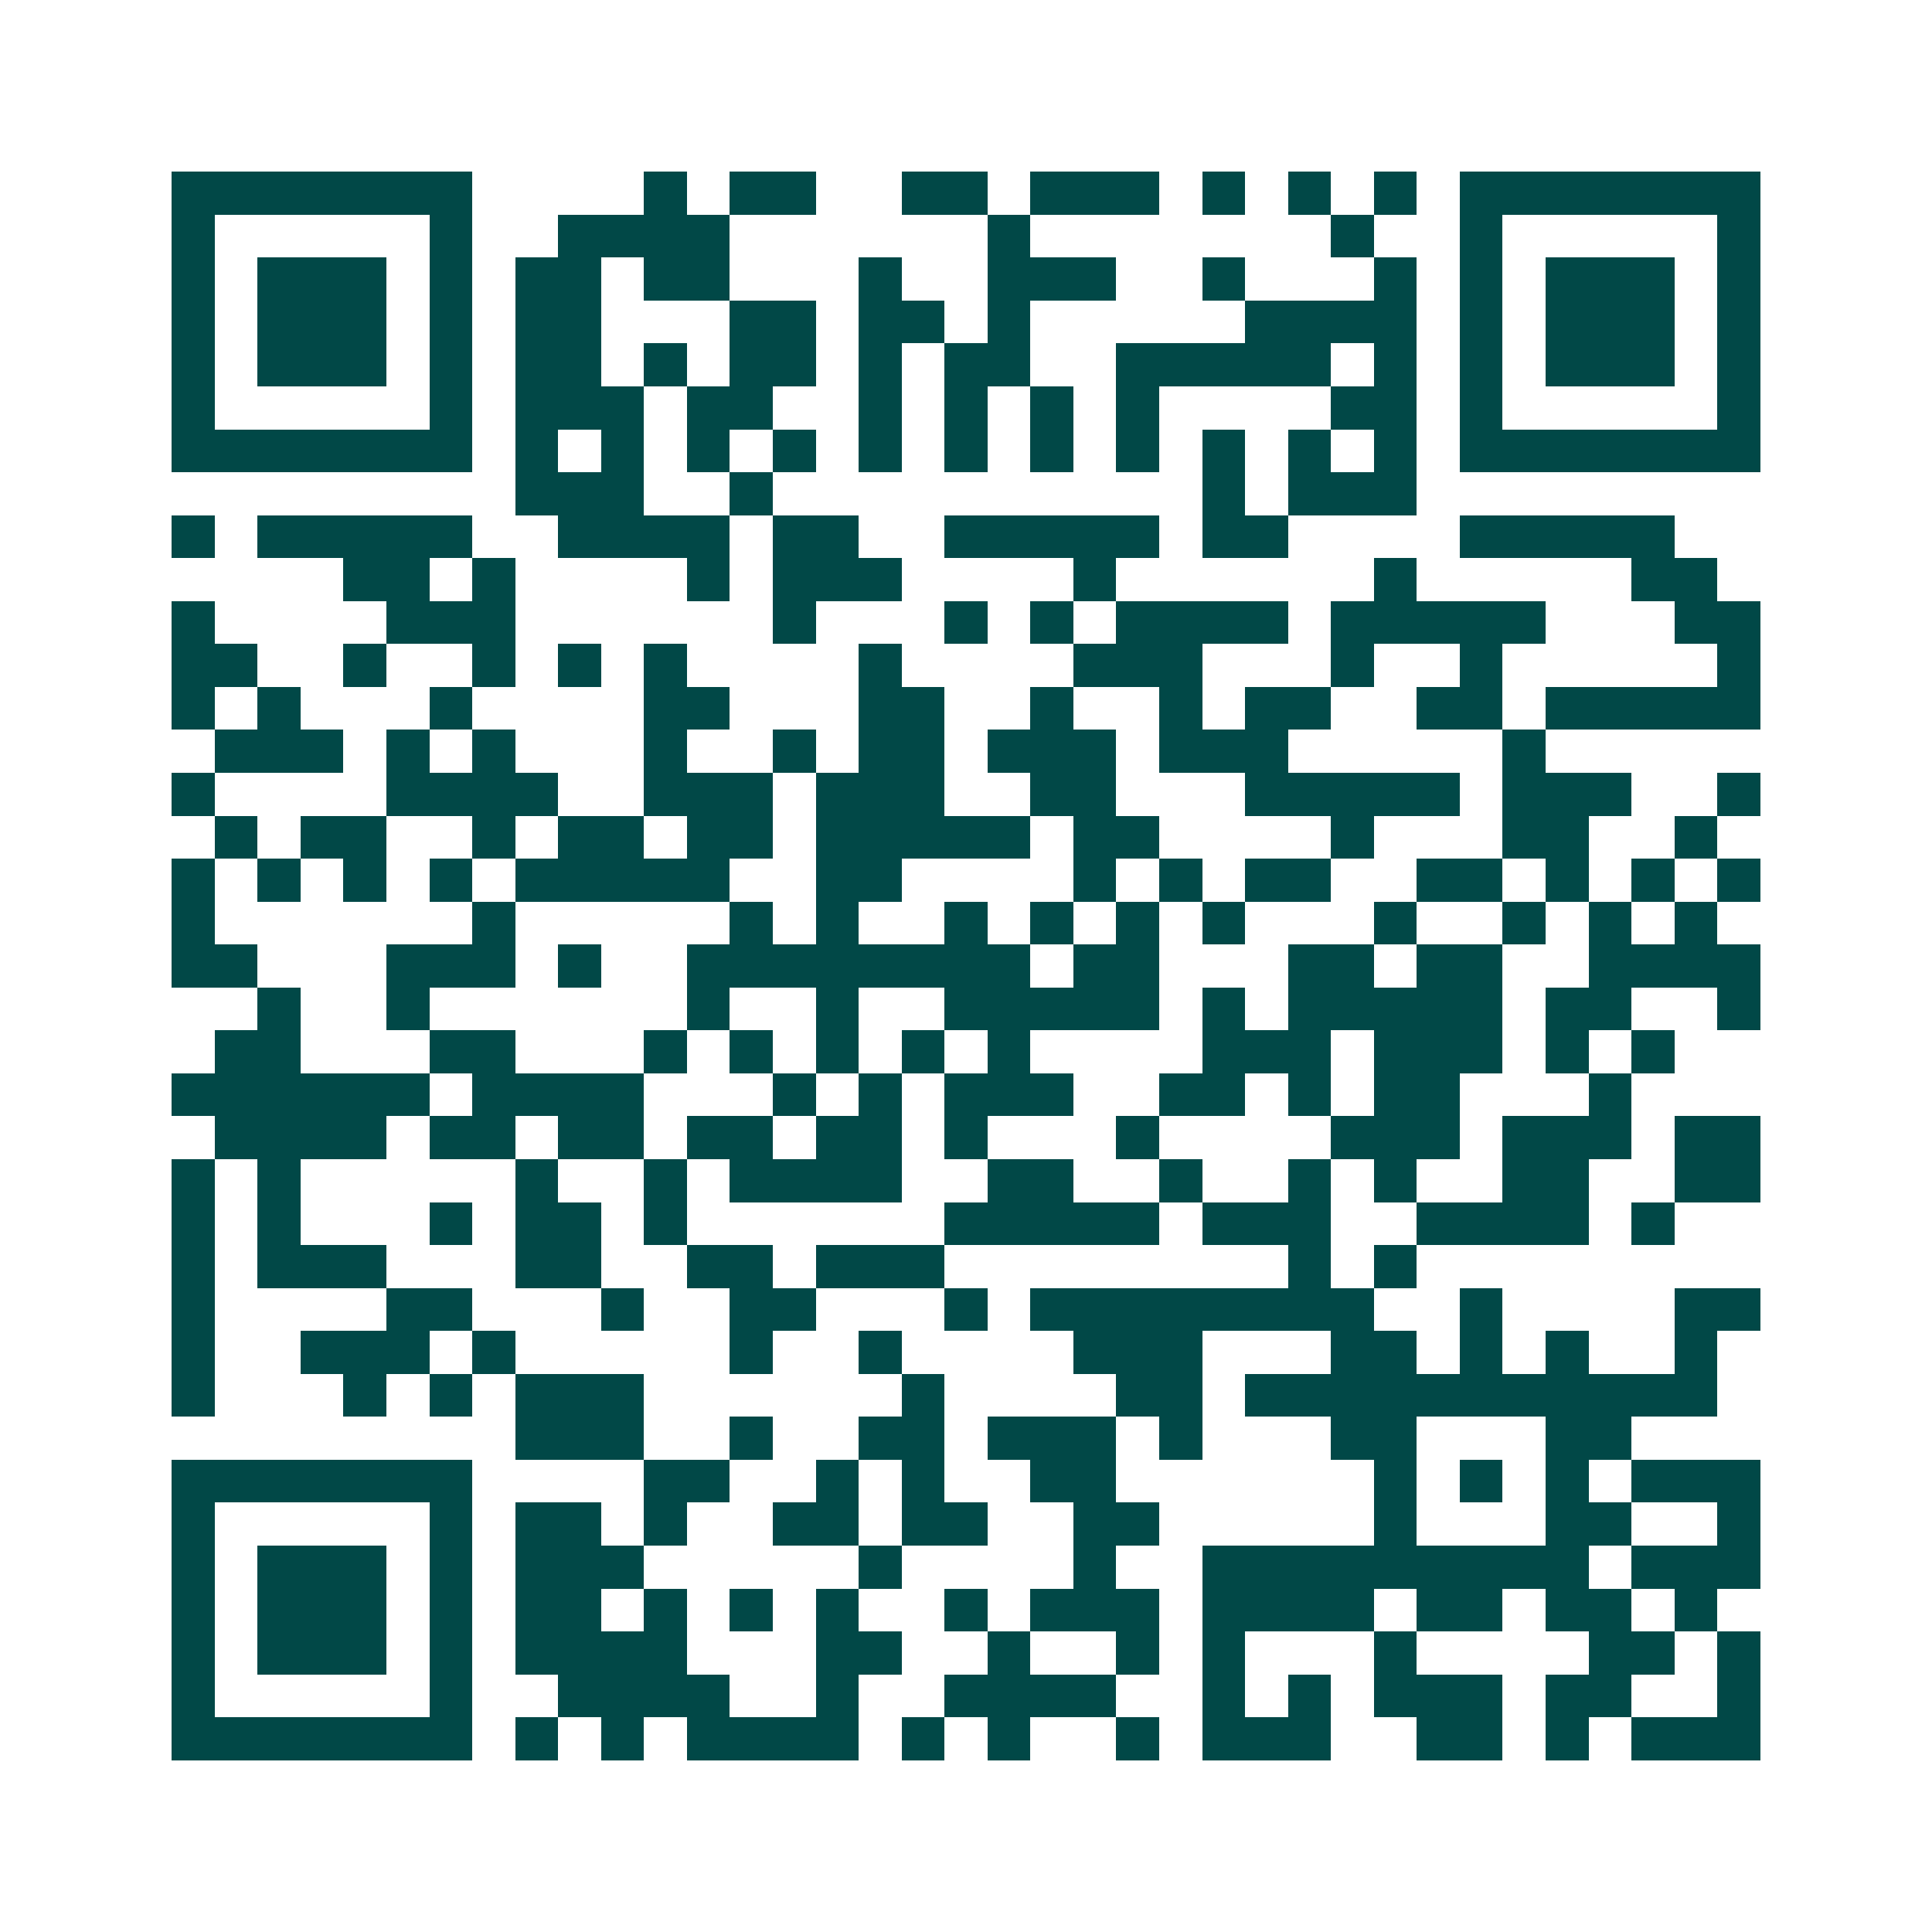 <svg xmlns="http://www.w3.org/2000/svg" width="200" height="200" viewBox="0 0 45 45" shape-rendering="crispEdges"><path fill="#ffffff" d="M0 0h45v45H0z"/><path stroke="#014847" d="M4 4.5h7m4 0h1m1 0h2m2 0h2m1 0h3m1 0h1m1 0h1m1 0h1m1 0h7M4 5.5h1m5 0h1m2 0h4m6 0h1m7 0h1m2 0h1m5 0h1M4 6.5h1m1 0h3m1 0h1m1 0h2m1 0h2m3 0h1m2 0h3m2 0h1m3 0h1m1 0h1m1 0h3m1 0h1M4 7.5h1m1 0h3m1 0h1m1 0h2m3 0h2m1 0h2m1 0h1m5 0h4m1 0h1m1 0h3m1 0h1M4 8.5h1m1 0h3m1 0h1m1 0h2m1 0h1m1 0h2m1 0h1m1 0h2m2 0h5m1 0h1m1 0h1m1 0h3m1 0h1M4 9.5h1m5 0h1m1 0h3m1 0h2m2 0h1m1 0h1m1 0h1m1 0h1m4 0h2m1 0h1m5 0h1M4 10.5h7m1 0h1m1 0h1m1 0h1m1 0h1m1 0h1m1 0h1m1 0h1m1 0h1m1 0h1m1 0h1m1 0h1m1 0h7M12 11.5h3m2 0h1m10 0h1m1 0h3M4 12.5h1m1 0h5m2 0h4m1 0h2m2 0h5m1 0h2m4 0h5M8 13.5h2m1 0h1m4 0h1m1 0h3m4 0h1m6 0h1m5 0h2M4 14.5h1m4 0h3m6 0h1m3 0h1m1 0h1m1 0h4m1 0h5m3 0h2M4 15.5h2m2 0h1m2 0h1m1 0h1m1 0h1m4 0h1m4 0h3m3 0h1m2 0h1m5 0h1M4 16.5h1m1 0h1m3 0h1m4 0h2m3 0h2m2 0h1m2 0h1m1 0h2m2 0h2m1 0h5M5 17.5h3m1 0h1m1 0h1m3 0h1m2 0h1m1 0h2m1 0h3m1 0h3m5 0h1M4 18.5h1m4 0h4m2 0h3m1 0h3m2 0h2m3 0h5m1 0h3m2 0h1M5 19.5h1m1 0h2m2 0h1m1 0h2m1 0h2m1 0h5m1 0h2m4 0h1m3 0h2m2 0h1M4 20.5h1m1 0h1m1 0h1m1 0h1m1 0h5m2 0h2m4 0h1m1 0h1m1 0h2m2 0h2m1 0h1m1 0h1m1 0h1M4 21.5h1m6 0h1m5 0h1m1 0h1m2 0h1m1 0h1m1 0h1m1 0h1m3 0h1m2 0h1m1 0h1m1 0h1M4 22.5h2m3 0h3m1 0h1m2 0h8m1 0h2m3 0h2m1 0h2m2 0h4M6 23.5h1m2 0h1m6 0h1m2 0h1m2 0h5m1 0h1m1 0h5m1 0h2m2 0h1M5 24.5h2m3 0h2m3 0h1m1 0h1m1 0h1m1 0h1m1 0h1m4 0h3m1 0h3m1 0h1m1 0h1M4 25.5h6m1 0h4m3 0h1m1 0h1m1 0h3m2 0h2m1 0h1m1 0h2m3 0h1M5 26.5h4m1 0h2m1 0h2m1 0h2m1 0h2m1 0h1m3 0h1m4 0h3m1 0h3m1 0h2M4 27.5h1m1 0h1m5 0h1m2 0h1m1 0h4m2 0h2m2 0h1m2 0h1m1 0h1m2 0h2m2 0h2M4 28.5h1m1 0h1m3 0h1m1 0h2m1 0h1m6 0h5m1 0h3m2 0h4m1 0h1M4 29.5h1m1 0h3m3 0h2m2 0h2m1 0h3m8 0h1m1 0h1M4 30.5h1m4 0h2m3 0h1m2 0h2m3 0h1m1 0h8m2 0h1m4 0h2M4 31.5h1m2 0h3m1 0h1m5 0h1m2 0h1m4 0h3m3 0h2m1 0h1m1 0h1m2 0h1M4 32.5h1m3 0h1m1 0h1m1 0h3m6 0h1m4 0h2m1 0h11M12 33.5h3m2 0h1m2 0h2m1 0h3m1 0h1m3 0h2m3 0h2M4 34.5h7m4 0h2m2 0h1m1 0h1m2 0h2m6 0h1m1 0h1m1 0h1m1 0h3M4 35.5h1m5 0h1m1 0h2m1 0h1m2 0h2m1 0h2m2 0h2m5 0h1m3 0h2m2 0h1M4 36.5h1m1 0h3m1 0h1m1 0h3m5 0h1m4 0h1m2 0h9m1 0h3M4 37.5h1m1 0h3m1 0h1m1 0h2m1 0h1m1 0h1m1 0h1m2 0h1m1 0h3m1 0h4m1 0h2m1 0h2m1 0h1M4 38.5h1m1 0h3m1 0h1m1 0h4m3 0h2m2 0h1m2 0h1m1 0h1m3 0h1m4 0h2m1 0h1M4 39.5h1m5 0h1m2 0h4m2 0h1m2 0h4m2 0h1m1 0h1m1 0h3m1 0h2m2 0h1M4 40.5h7m1 0h1m1 0h1m1 0h4m1 0h1m1 0h1m2 0h1m1 0h3m2 0h2m1 0h1m1 0h3"/></svg>
